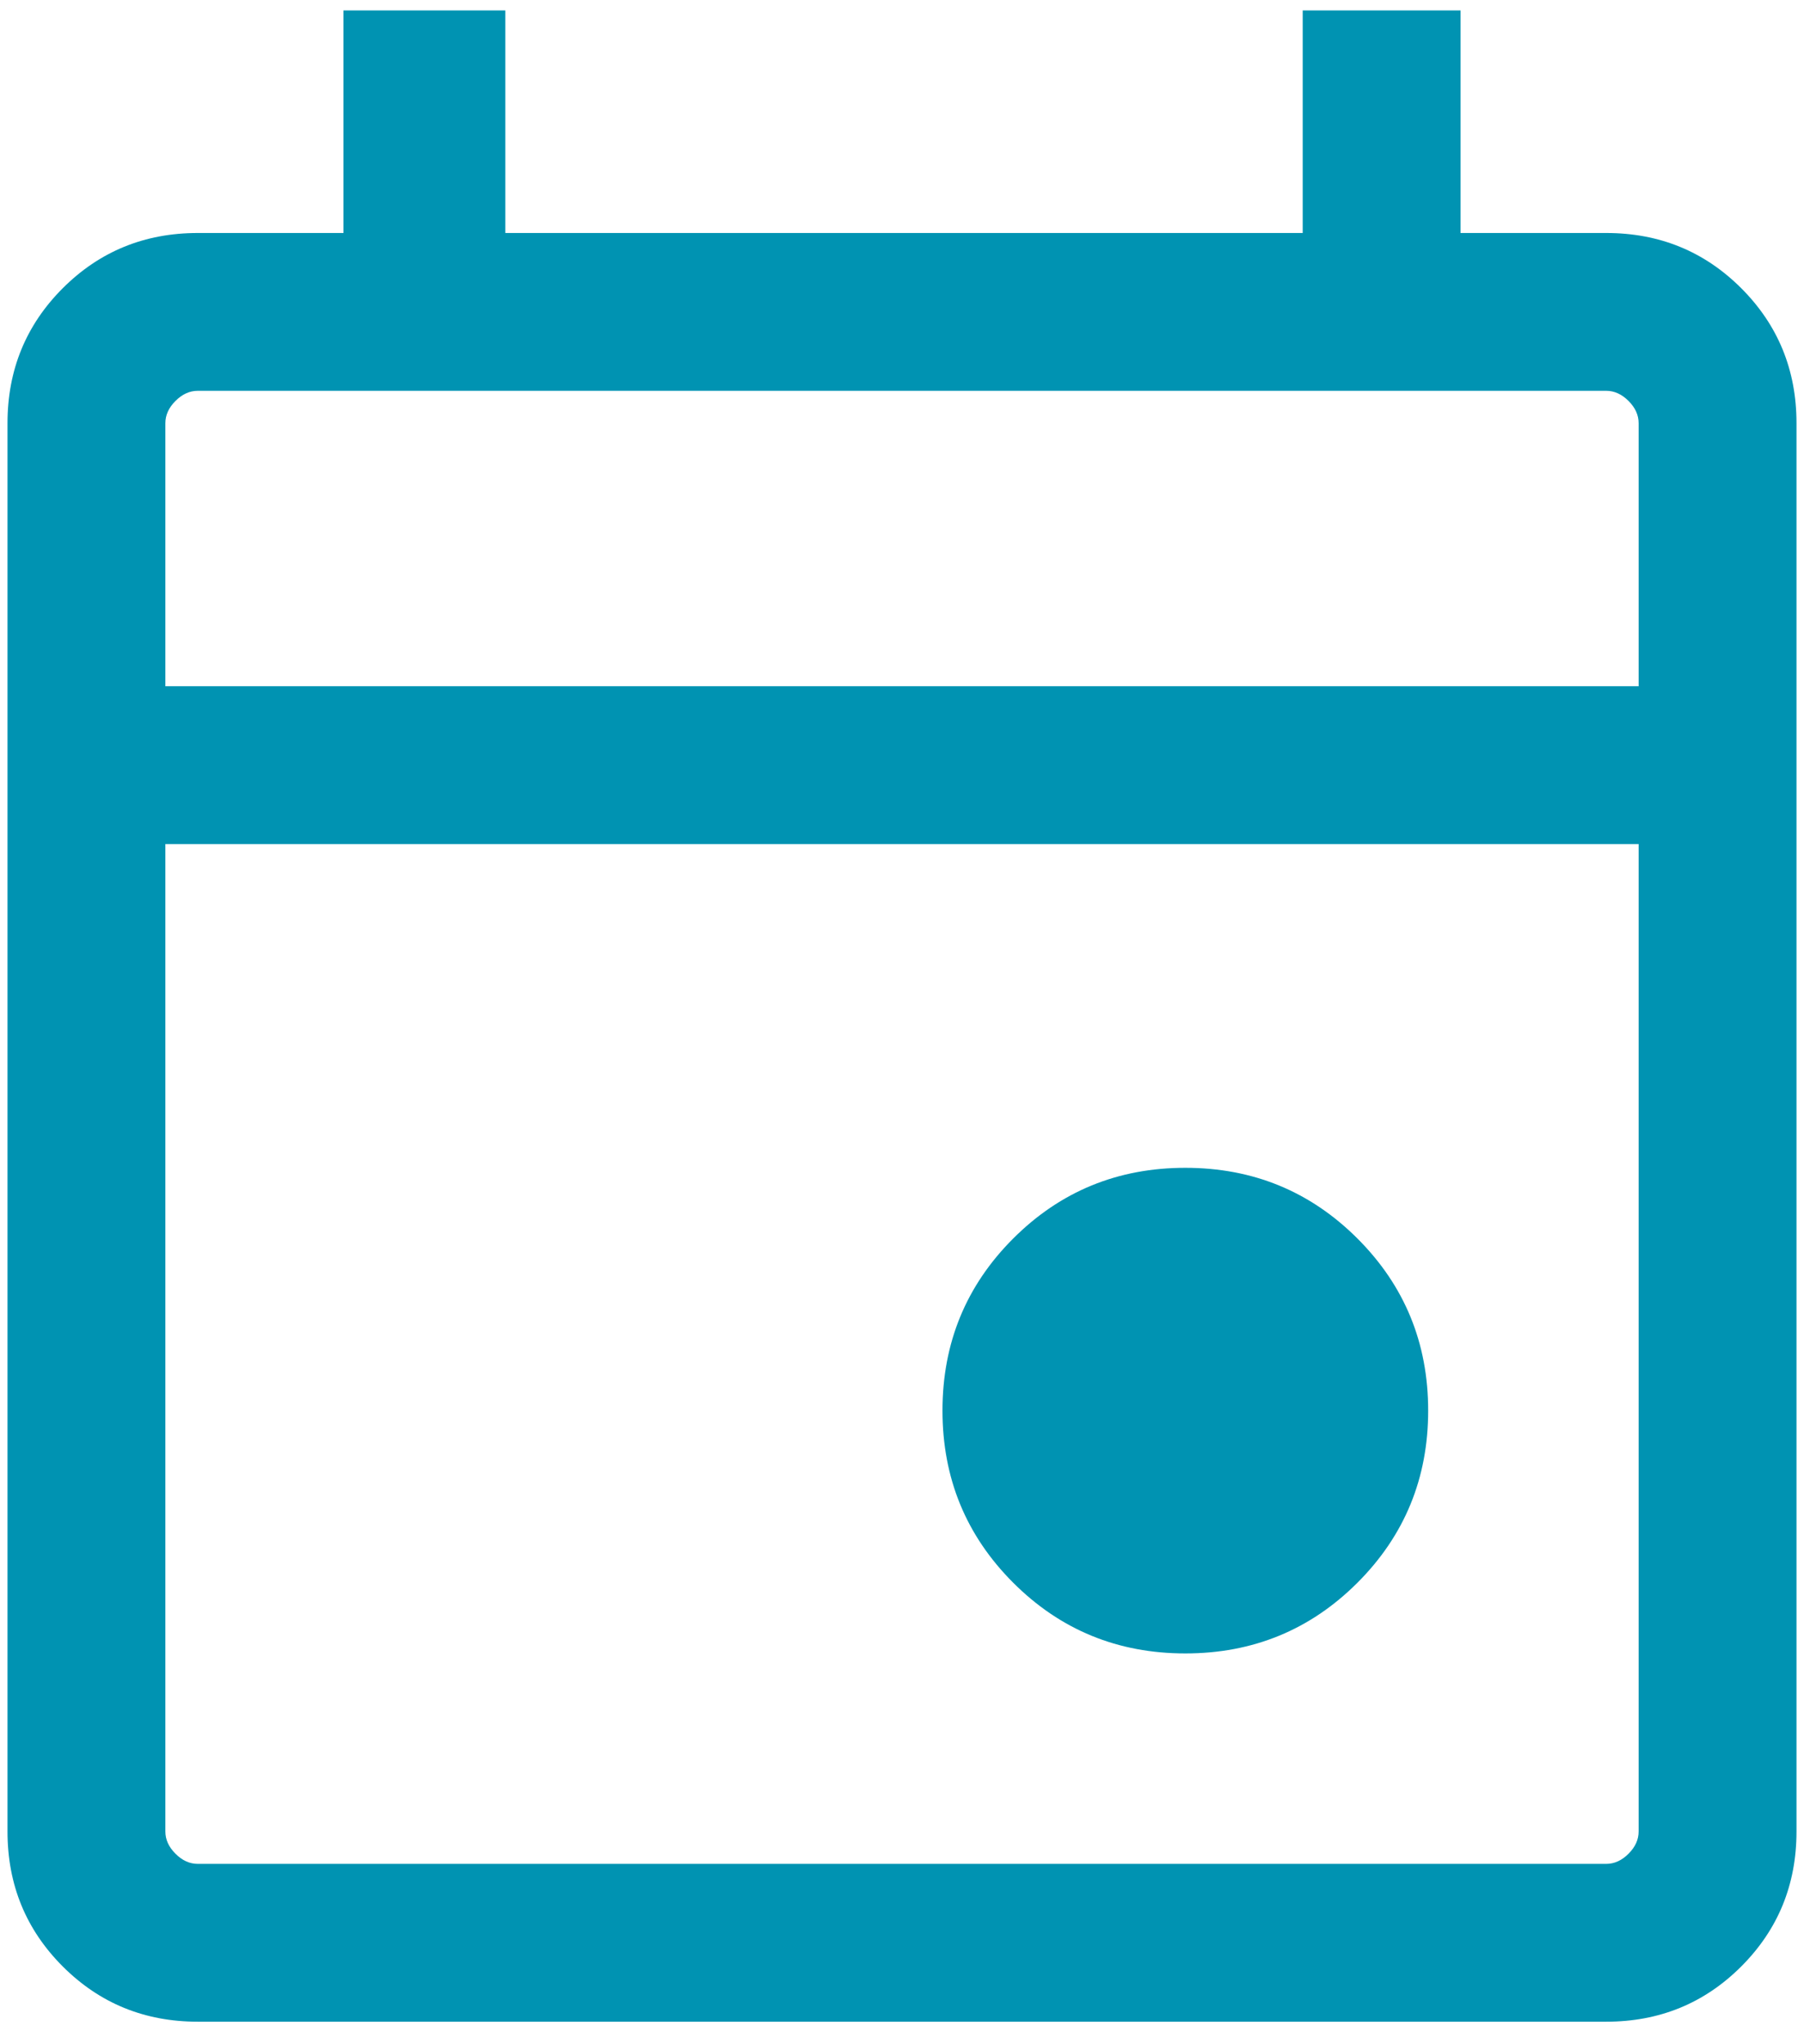 <svg width="75" height="85" viewBox="0 0 75 85" fill="none" xmlns="http://www.w3.org/2000/svg">
    <path d="M49.279 68.75C46.468 68.75 44.083 67.77 42.123 65.81C40.163 63.849 39.183 61.464 39.183 58.654C39.183 55.843 40.163 53.458 42.123 51.498C44.083 49.538 46.468 48.558 49.279 48.558C52.089 48.558 54.474 49.538 56.435 51.498C58.395 53.458 59.375 55.843 59.375 58.654C59.375 61.464 58.395 63.849 56.435 65.81C54.474 67.77 52.089 68.75 49.279 68.75ZM8.221 84.063C6.011 84.063 4.141 83.297 2.609 81.766C1.078 80.234 0.312 78.364 0.312 76.154V17.596C0.312 15.386 1.078 13.516 2.609 11.984C4.141 10.453 6.011 9.688 8.221 9.688H14.279V0.433H21.009V9.688H54.159V0.433H60.721V9.688H66.779C68.989 9.688 70.859 10.453 72.391 11.984C73.922 13.516 74.688 15.386 74.688 17.596V76.154C74.688 78.364 73.922 80.234 72.391 81.766C70.859 83.297 68.989 84.063 66.779 84.063H8.221ZM8.221 77.5H66.779C67.115 77.5 67.424 77.36 67.704 77.079C67.985 76.799 68.125 76.49 68.125 76.154V35.096H6.875V76.154C6.875 76.49 7.015 76.799 7.296 77.079C7.576 77.36 7.885 77.5 8.221 77.5ZM6.875 28.534H68.125V17.596C68.125 17.26 67.985 16.951 67.704 16.671C67.424 16.39 67.115 16.25 66.779 16.25H8.221C7.885 16.25 7.576 16.39 7.296 16.671C7.015 16.951 6.875 17.26 6.875 17.596V28.534Z" fill="#0093B2"/>
</svg>
